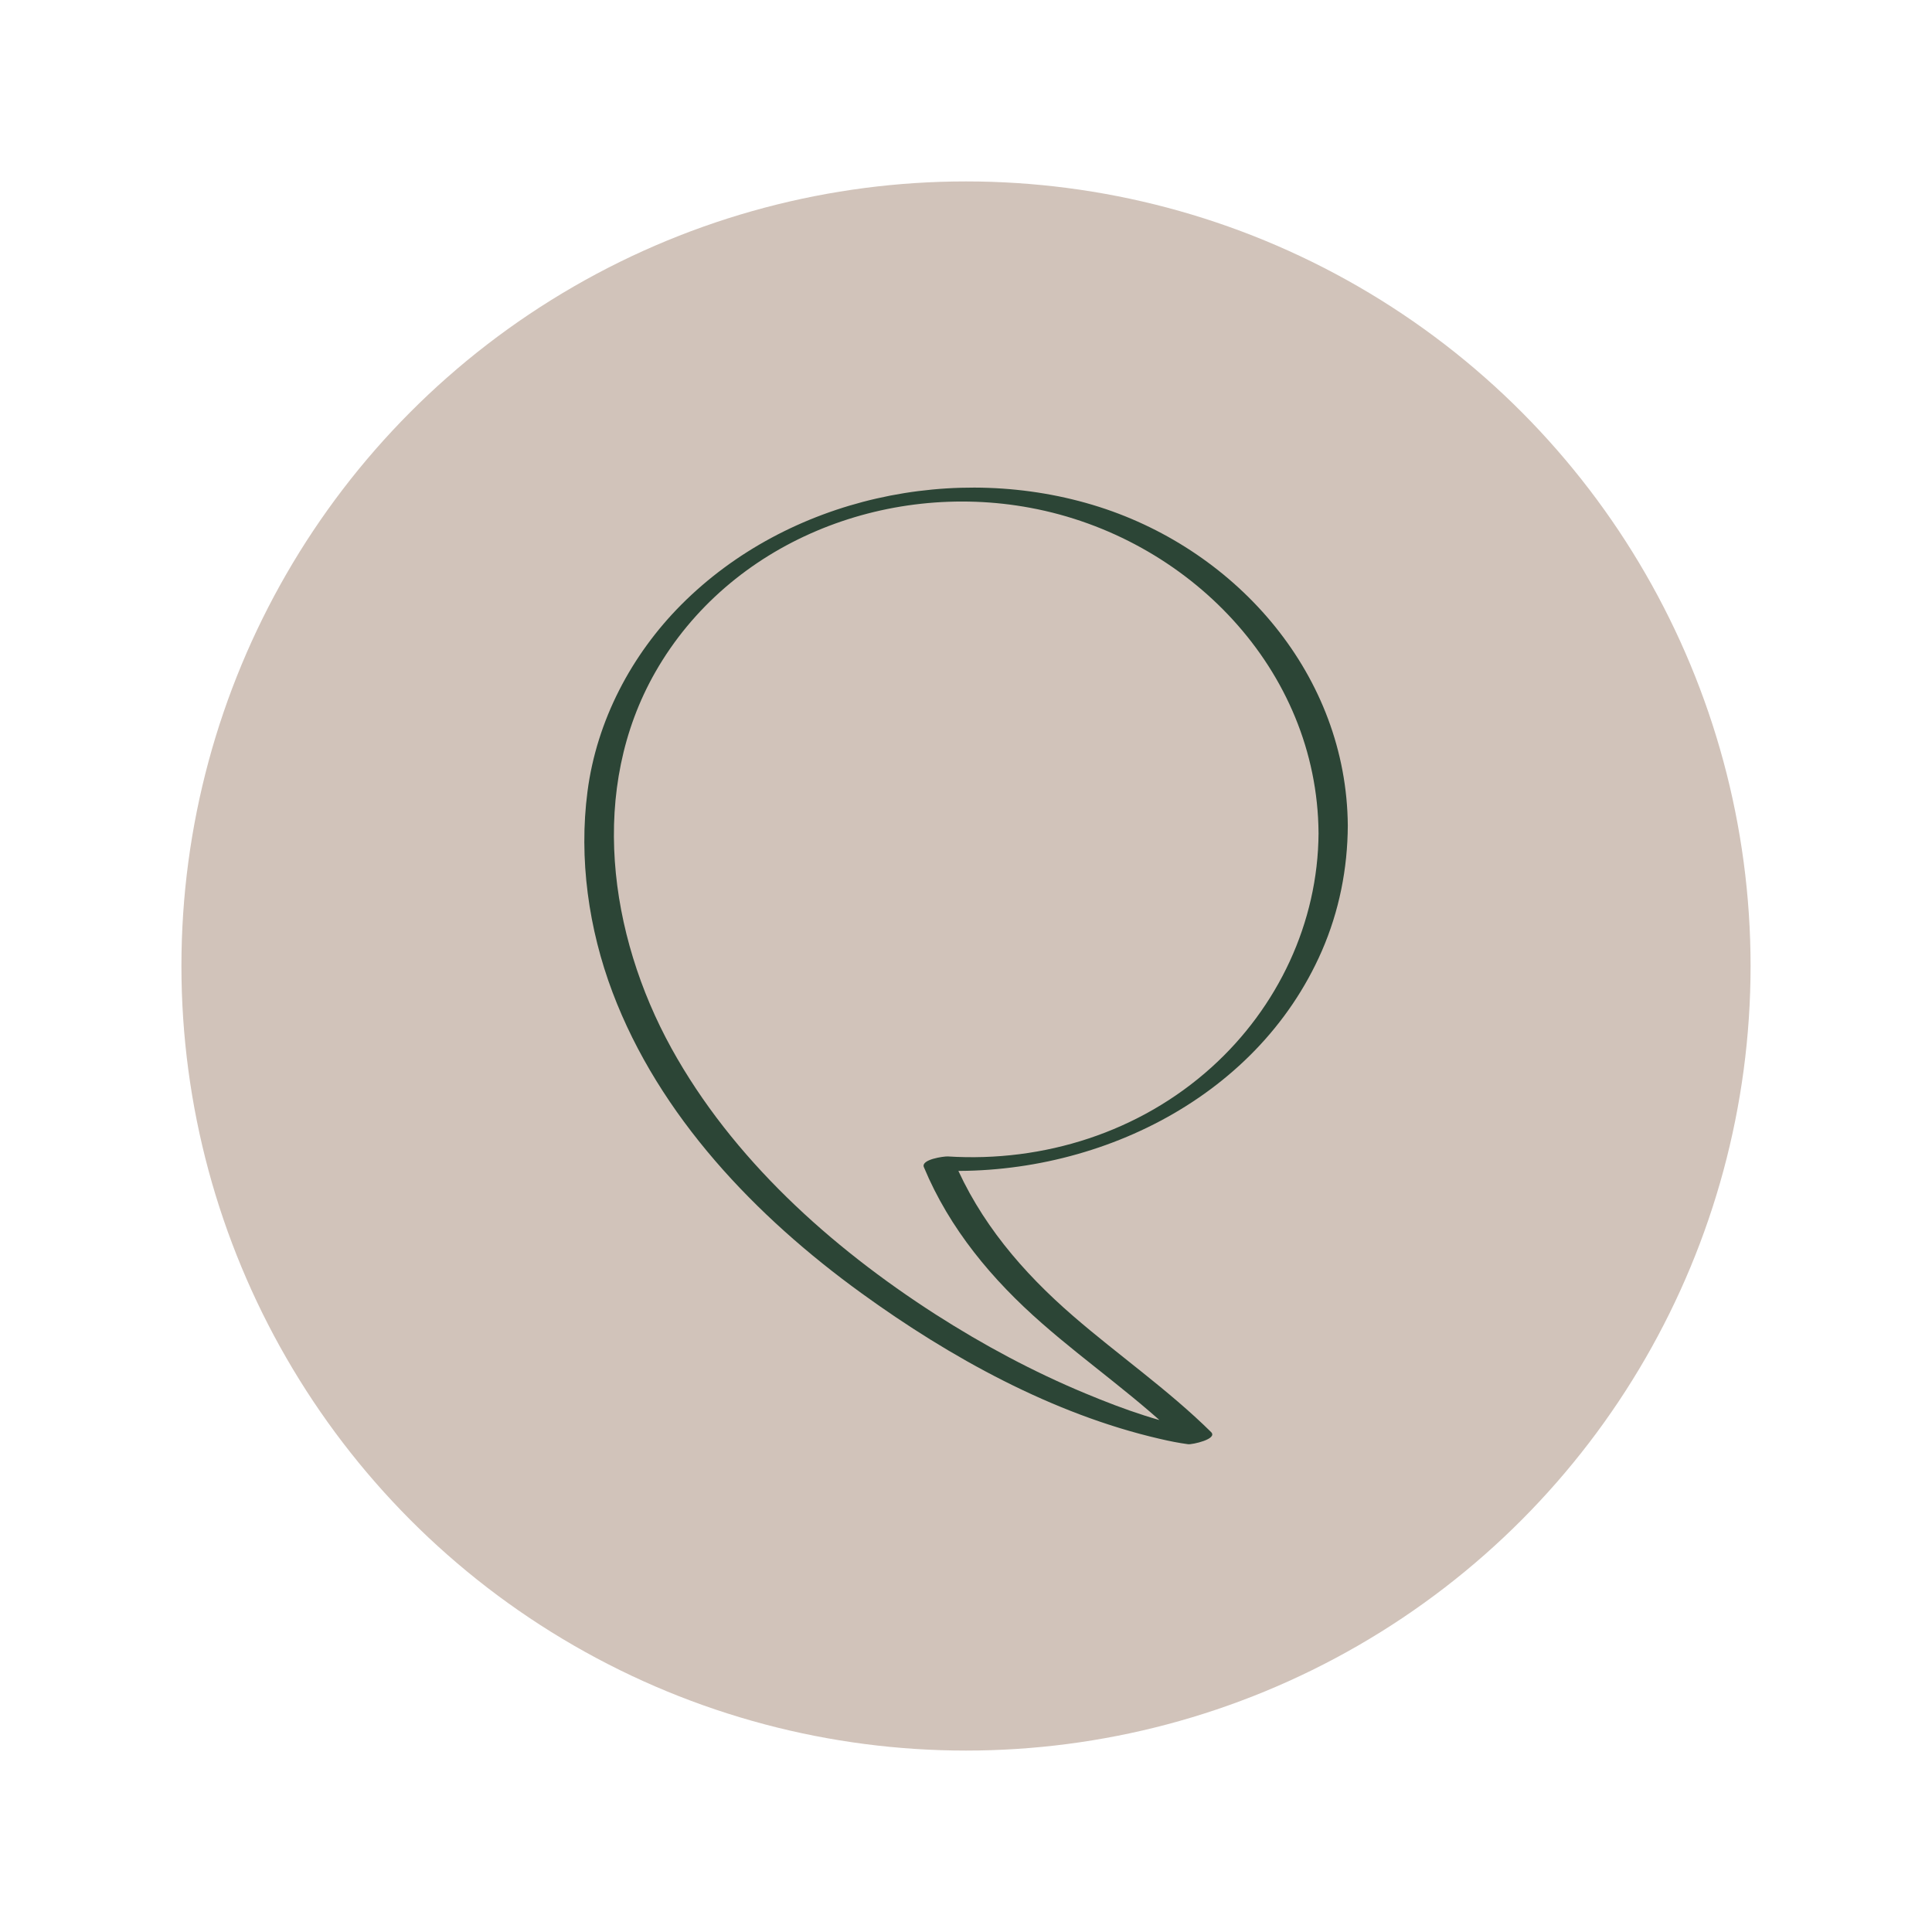 <svg xmlns="http://www.w3.org/2000/svg" id="c" viewBox="0 0 105 105"><defs><style>.f{fill:#d1c3ba;}.g{fill:#2c4536;}</style></defs><circle class="f" cx="52.5" cy="52.5" r="42.64"></circle><path class="g" d="M73.25,44.87c-.06-8.13-5.94-14.9-13.51-17.32-7.78-2.48-16.91-.51-22.71,5.31-2.72,2.73-4.6,6.31-5.1,10.15-.48,3.66.06,7.48,1.36,10.92,2.54,6.73,7.79,12.2,13.54,16.36,4.8,3.48,10.39,6.57,16.21,7.91.51.12,1.01.22,1.53.29.21.03,1.63-.28,1.25-.66-2.33-2.3-5.03-4.17-7.5-6.31-2.75-2.38-5.09-5.12-6.51-8.51l-1.3.58c8.63.55,17.75-3.71,21.33-11.91.94-2.16,1.4-4.47,1.41-6.82,0-.36-1.58-.1-1.59.43-.03,4.86-2.21,9.46-5.81,12.71-3.91,3.53-9.12,5.18-14.34,4.85-.21-.01-1.47.16-1.3.58,1.4,3.36,3.71,6.12,6.43,8.5,2.52,2.21,5.3,4.11,7.68,6.47l1.25-.66c-2.27-.34-4.47-1.13-6.58-2.01-2.84-1.18-5.56-2.64-8.15-4.3-5.71-3.67-11.04-8.46-14.35-14.46-3.41-6.19-4.5-14.1-.87-20.45,4.05-7.08,12.51-10.39,20.38-8.92,8.55,1.59,15.6,8.77,15.66,17.68,0,.36,1.59.1,1.59-.43Z"></path></svg>
